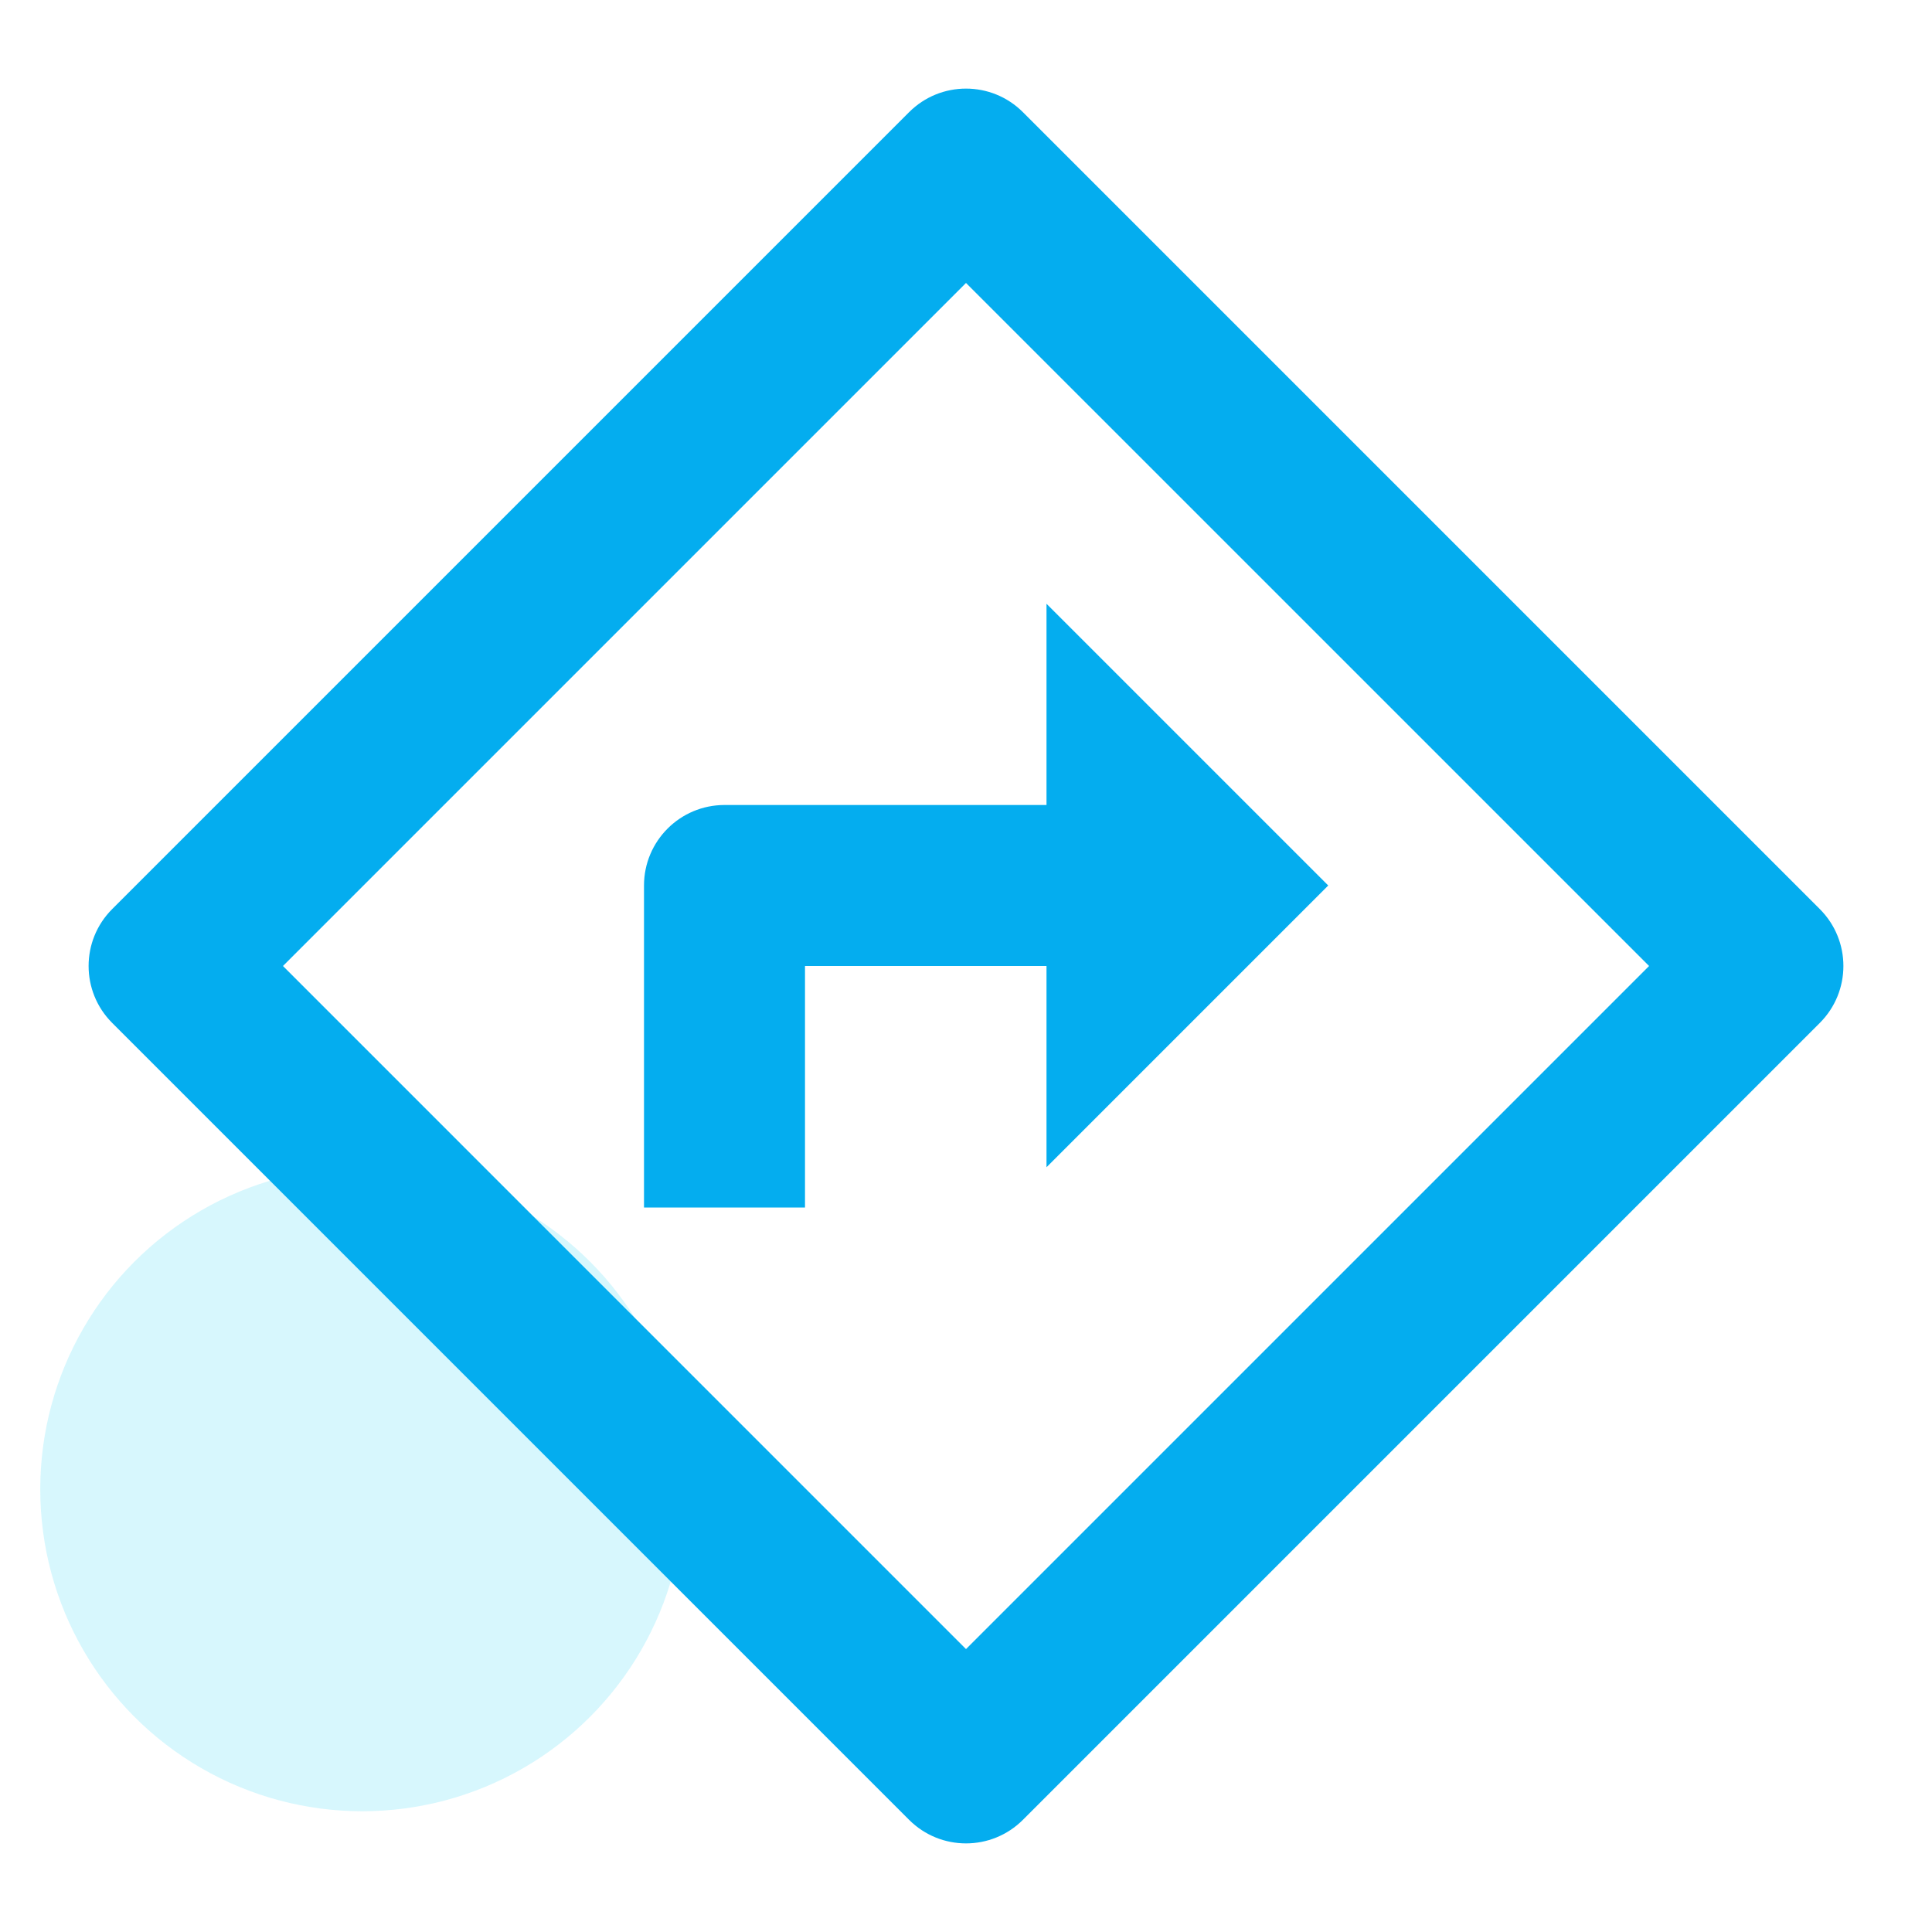 <svg width="48" height="48" viewBox="0 0 48 48" fill="none" xmlns="http://www.w3.org/2000/svg">
<circle cx="9" cy="37" r="8" fill="#78E2F7" fill-opacity="0.3"/>
<path d="M24 7.03L7.03 24L24 40.971L40.971 24L24 7.03ZM25.414 2.787L45.213 22.586C45.994 23.367 45.994 24.633 45.213 25.414L25.414 45.213C24.633 45.994 23.367 45.994 22.586 45.213L2.787 25.414C2.006 24.633 2.006 23.367 2.787 22.586L22.586 2.787C23.367 2.006 24.633 2.006 25.414 2.787ZM26 20V15L33 22L26 29V24H20V30H16V22C16 20.896 16.896 20 18 20H26Z" fill="#04ADEF"/>
</svg>
